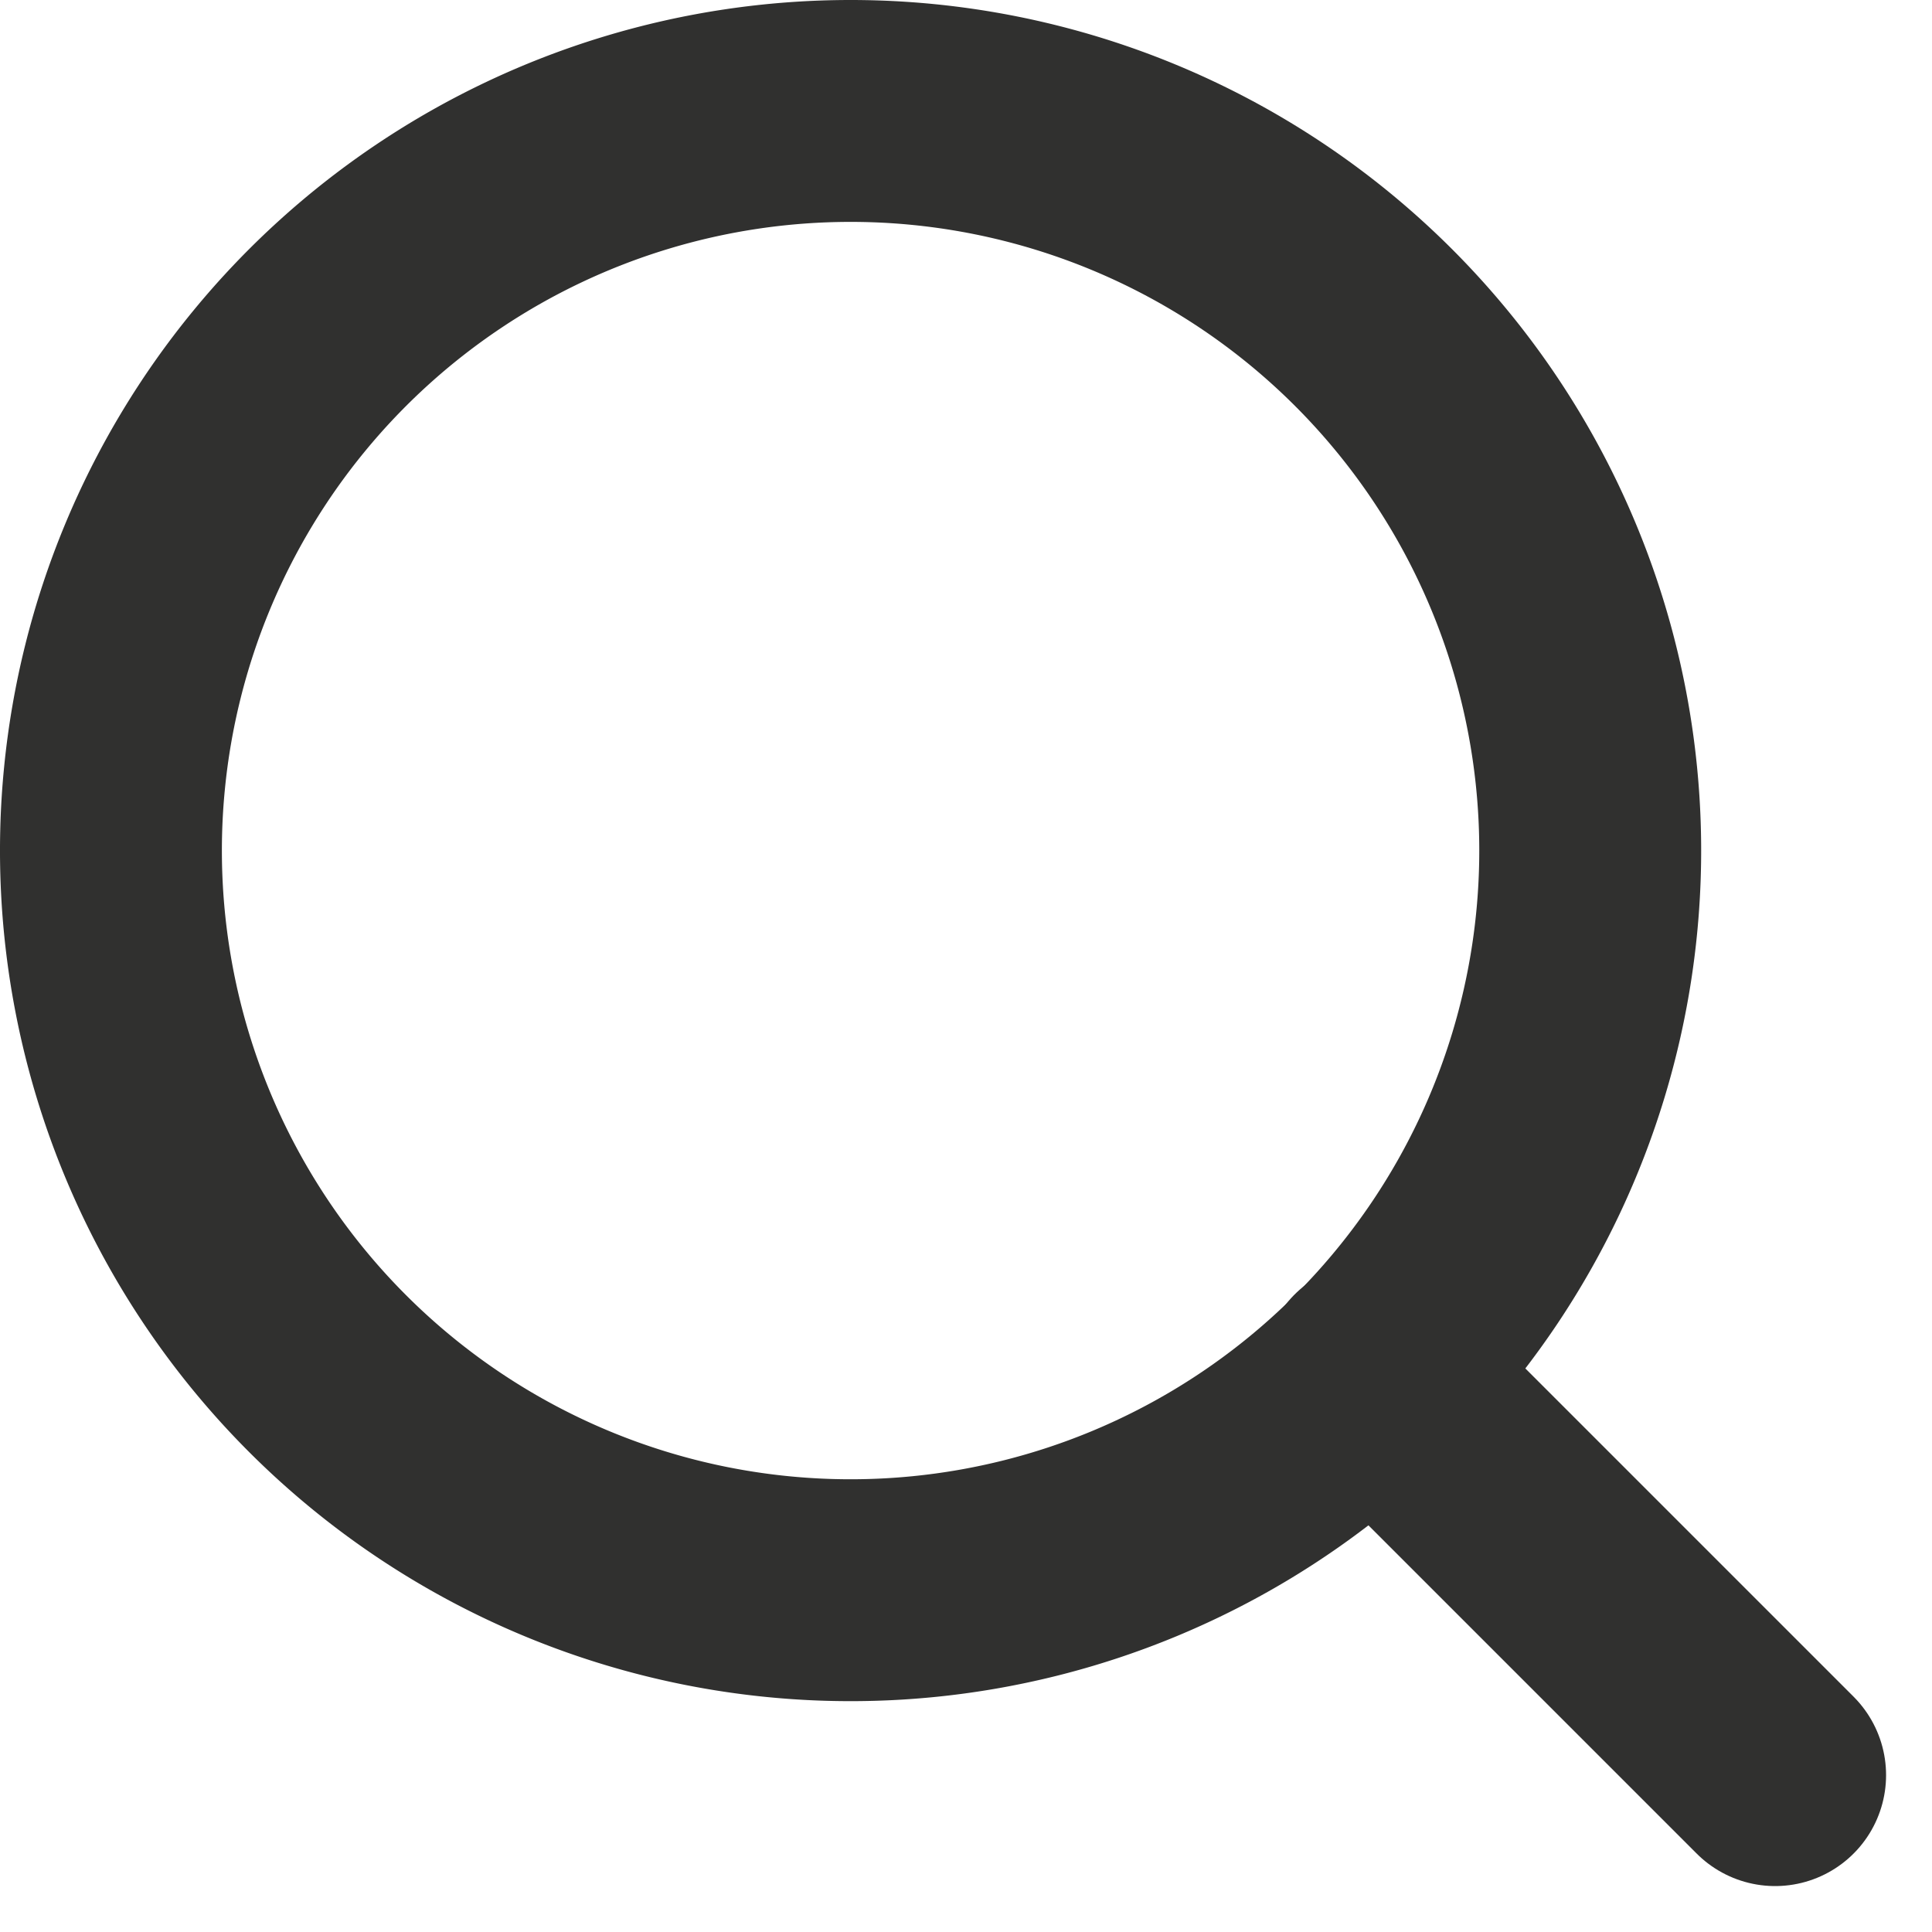 <svg xmlns="http://www.w3.org/2000/svg" width="26.121" height="26.121" viewBox="0 0 26.121 26.121">
  <g id="Icon_feather-search" data-name="Icon feather-search" transform="translate(-3 -3)">
    <path id="Tracciato_6" data-name="Tracciato 6" d="M24.5,14.5a10,10,0,1,1-10-10A10,10,0,0,1,24.5,14.5Z" fill="none" stroke="#30302f" stroke-linecap="round" stroke-linejoin="round" stroke-width="3"/>
    <path id="Tracciato_7" data-name="Tracciato 7" d="M30.413,30.413l-5.437-5.437" transform="translate(-3.413 -3.413)" fill="none" stroke="#30302f" stroke-linecap="round" stroke-linejoin="round" stroke-width="3"/>
  </g>
</svg>
